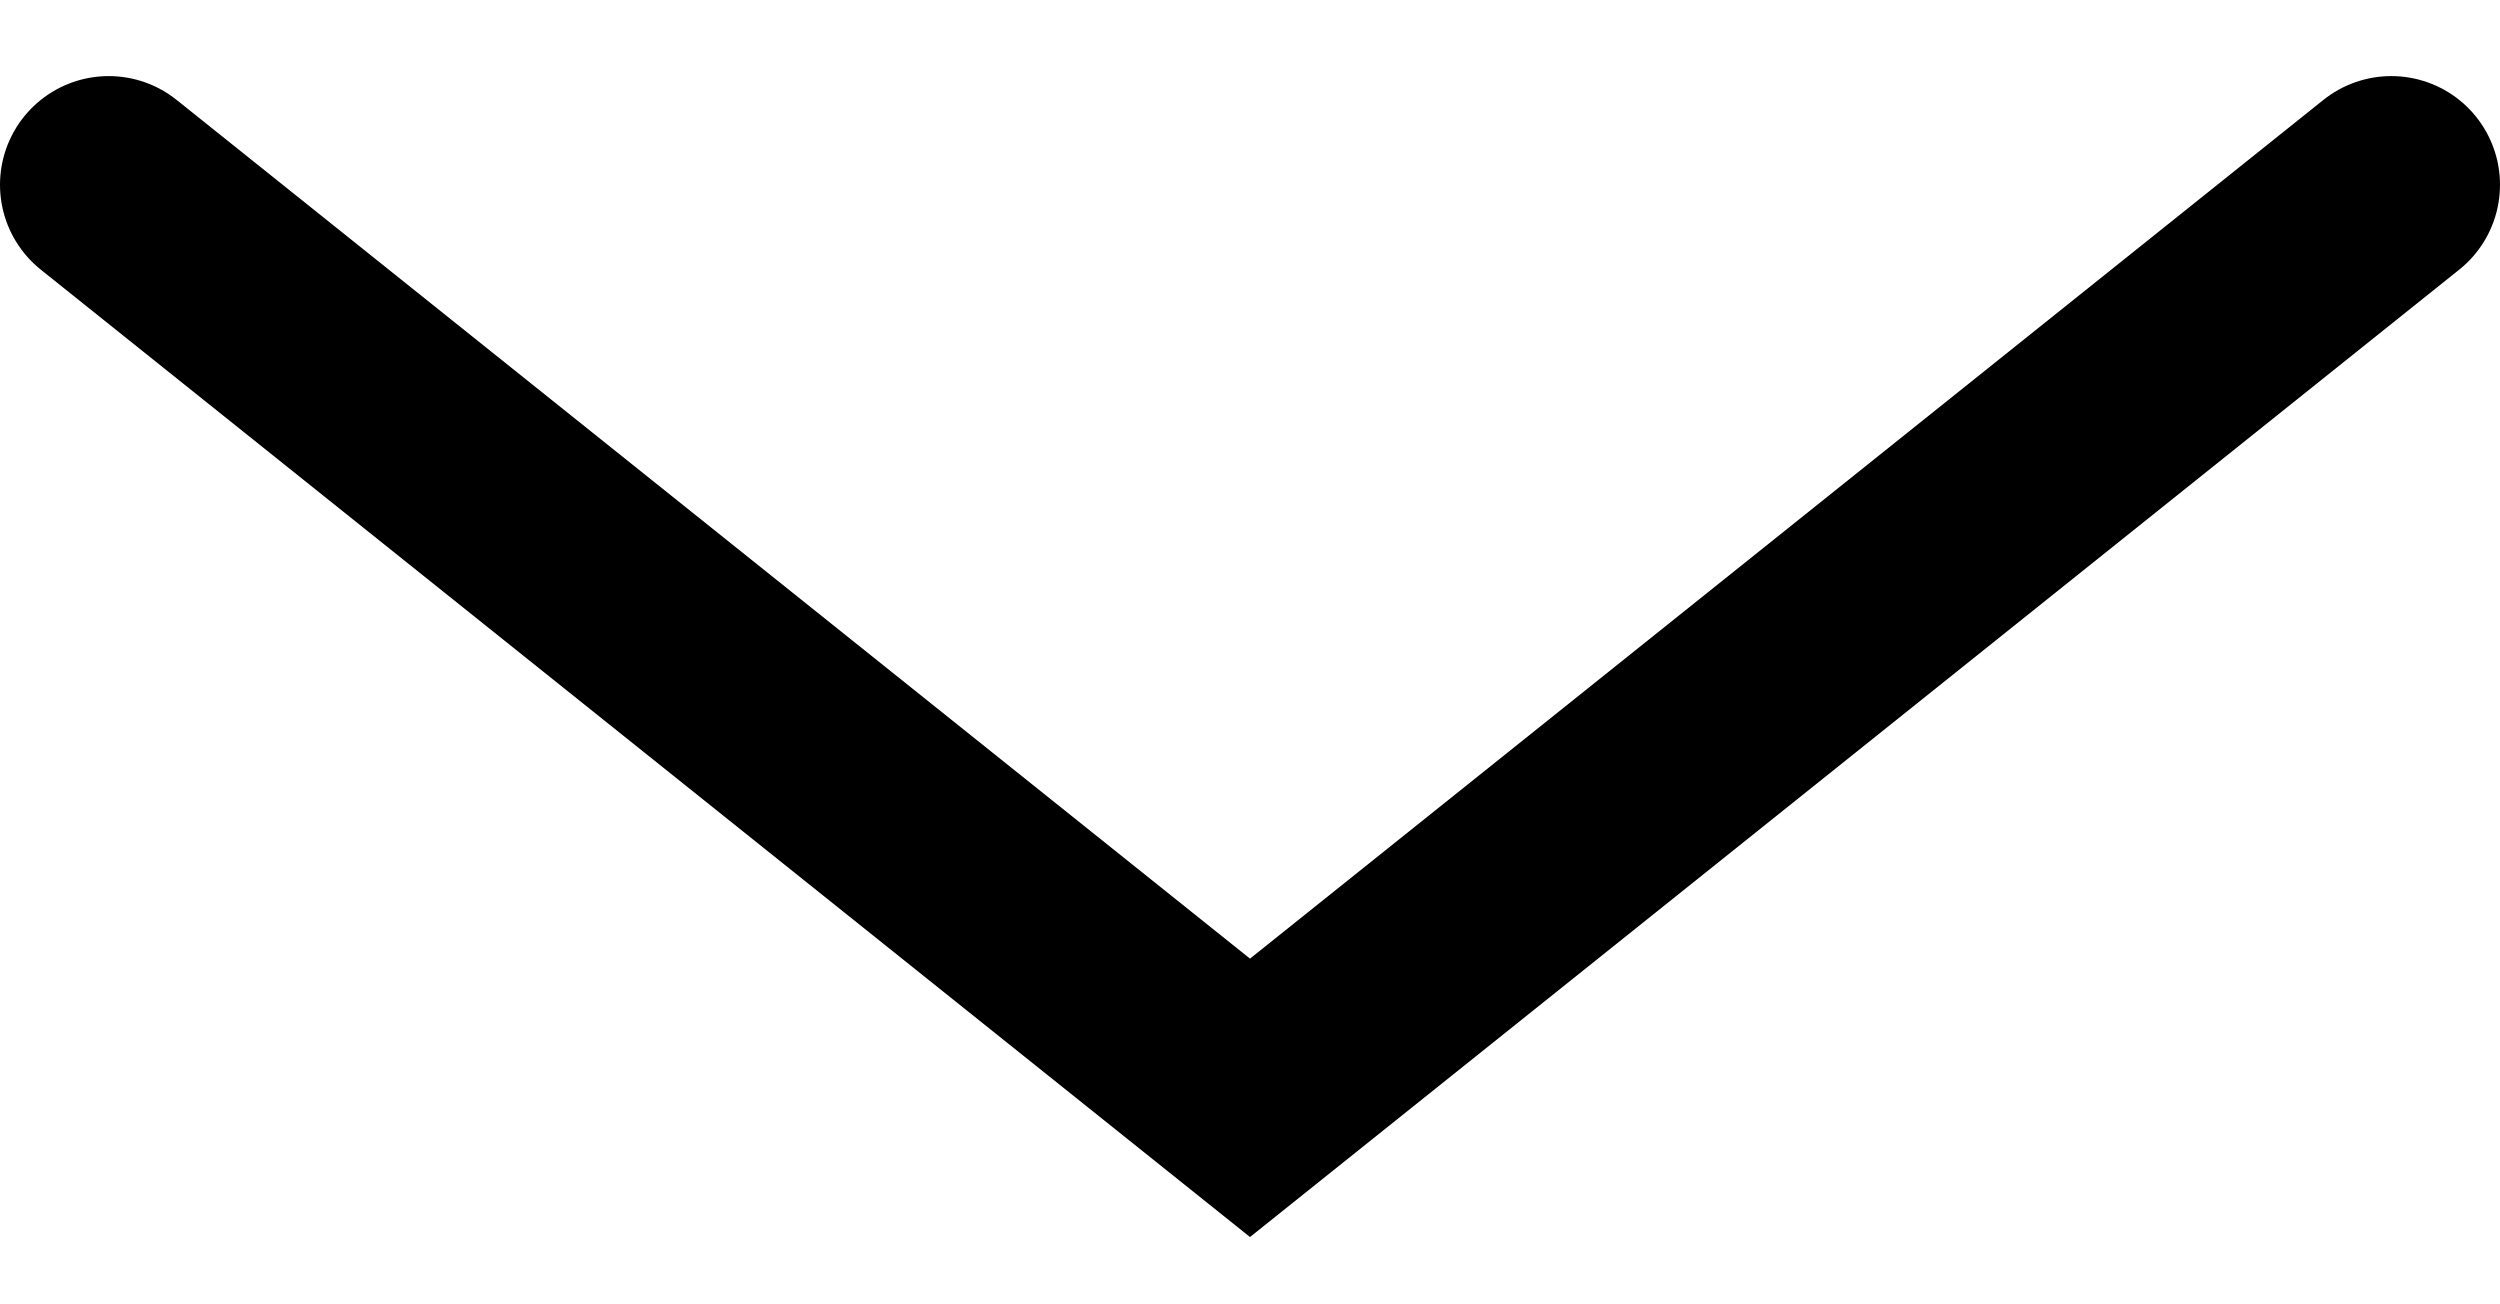 <svg width="23" height="12" viewBox="0 0 23 12" version="1.1" xmlns="http://www.w3.org/2000/svg"><g id="PAGES" stroke="none" stroke-width="1" fill="none" fill-rule="evenodd" stroke-linecap="round"><g id="arrow-down-black" transform="matrix(0 -1 -1 0 22 11)" stroke="#000" stroke-width="2"><path id="Path-2" transform="matrix(-1 0 0 1 10.2 0)" d="M.9 0l8.4 10.5L.9 21"/></g></g></svg>